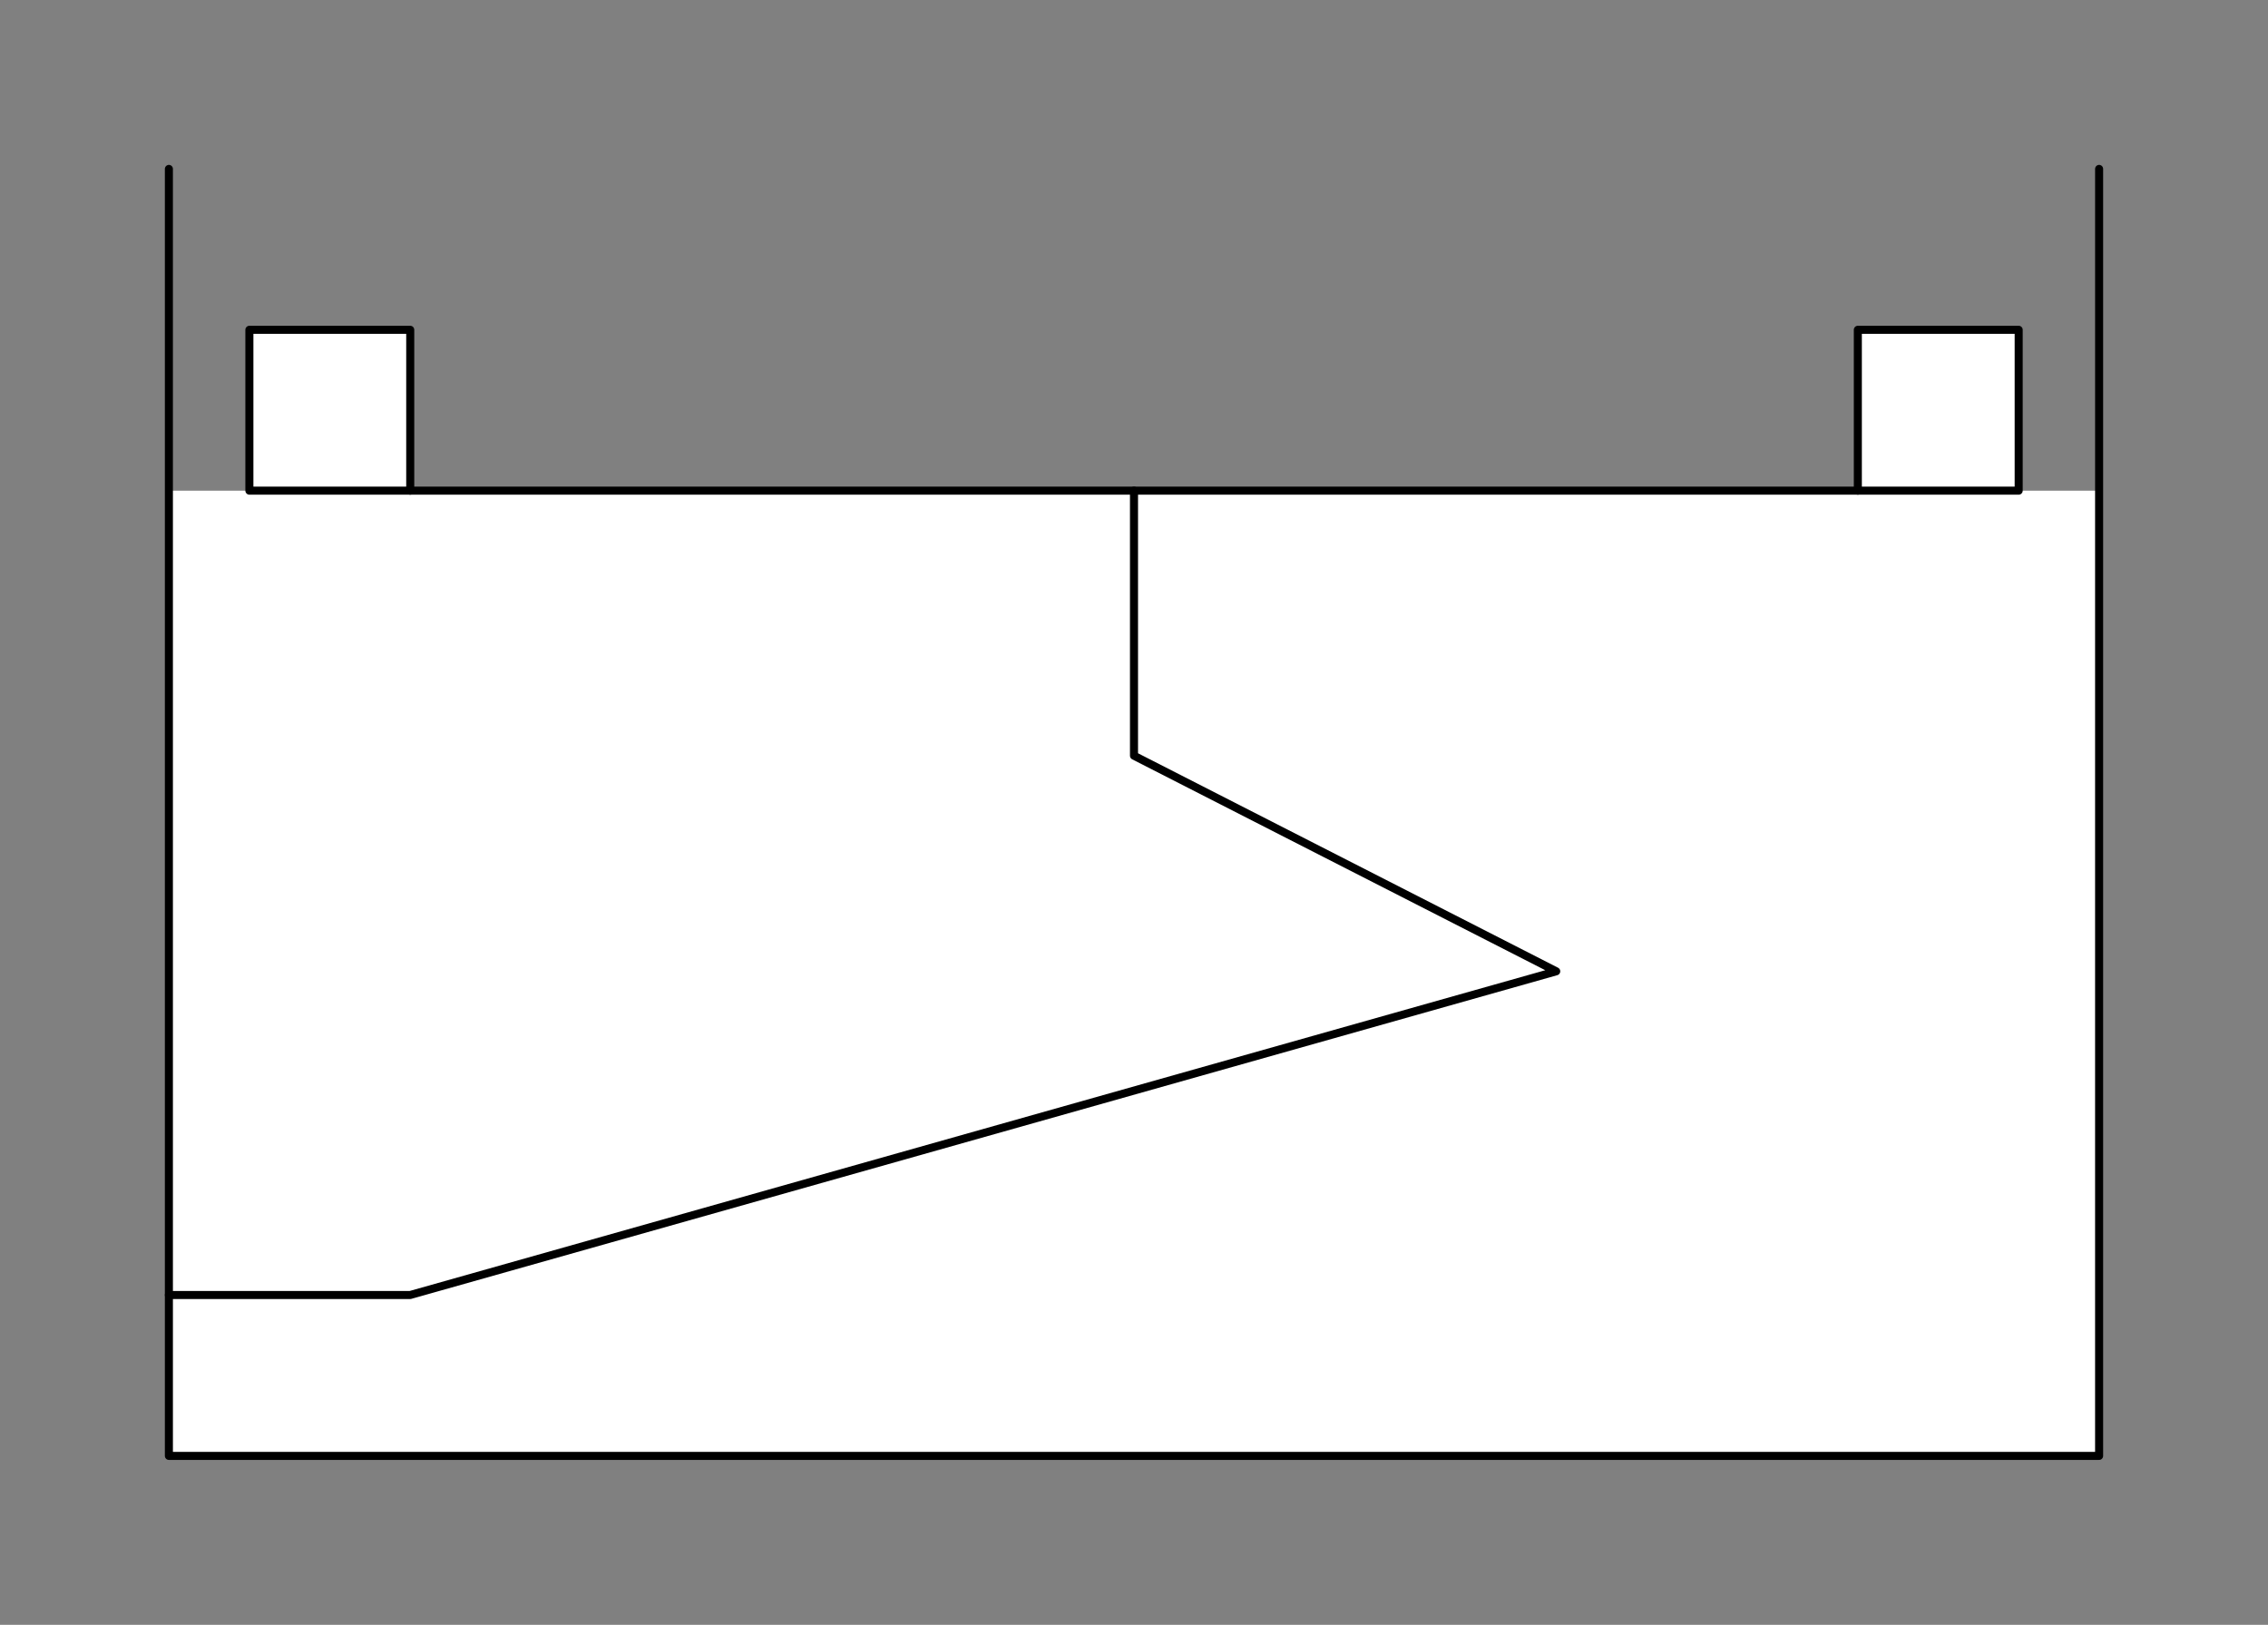 <svg xmlns="http://www.w3.org/2000/svg" viewBox="-10 -10 141 101" fill="#fff" fill-rule="evenodd" stroke="#000" stroke-linecap="round" stroke-linejoin="round" font-family="Roboto" font-size="14" text-anchor="middle"><rect x="-10" y="-10" width="141" height="101" fill="#808080" stroke="none"/><style><![CDATA[.B{stroke:none}.C{font-size:8px}.D{fill:#000}.E{stroke-width:.5}.F{stroke-linecap:butt}]]></style><use href="#A" x=".5" y=".5"/><symbol id="A" overflow="visible"><path d="M0 20h120v60H0z" class="B"/><path d="M60 20v16.477l26.25 13.401L15 70H0" fill="none" class="E F"/><path d="M0 0v80h120V0" fill="none" class="E F"/><path d="M5.004 10h10v10h-10z" class="E"/><path d="M105 10h10v10h-10z" class="E"/><path d="M15 20h90" fill="none" class="E F"/></symbol></svg>